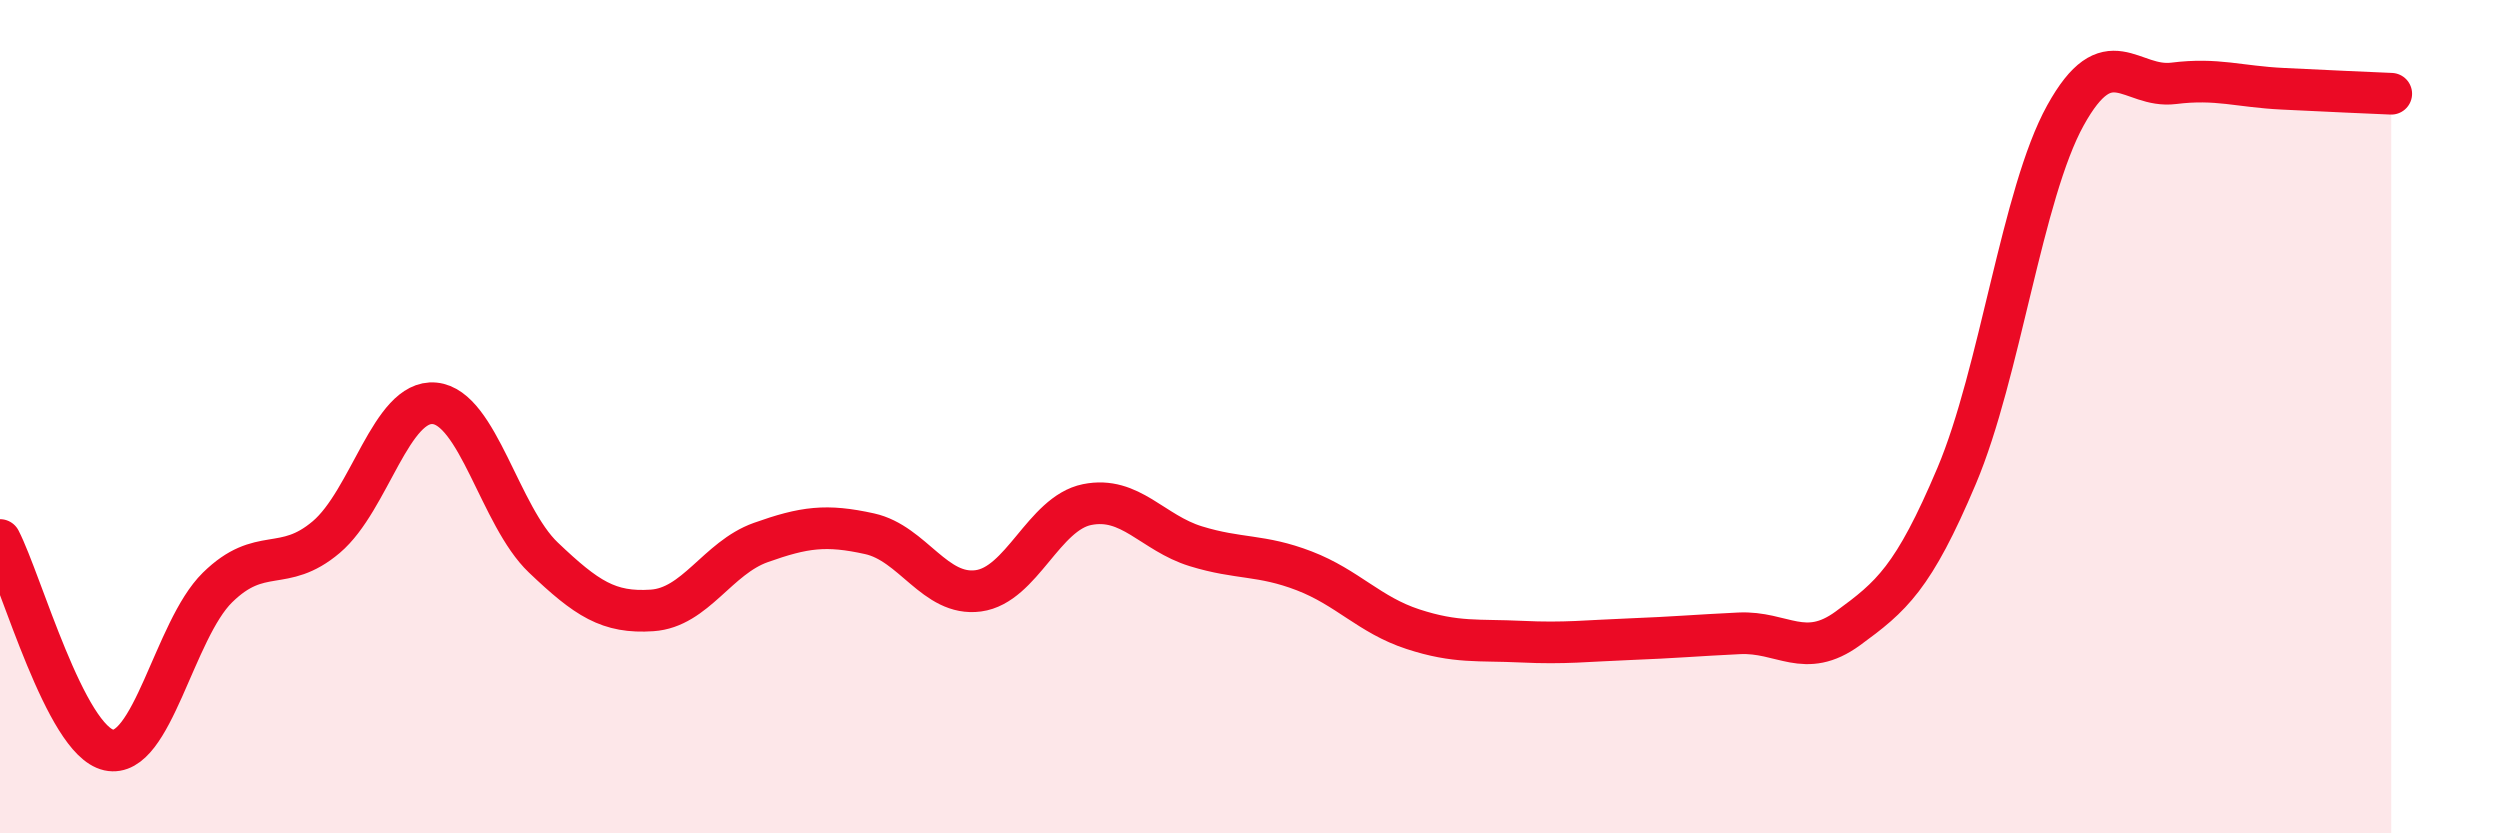 
    <svg width="60" height="20" viewBox="0 0 60 20" xmlns="http://www.w3.org/2000/svg">
      <path
        d="M 0,12.96 C 0.52,13.97 1.57,17.77 2.61,18 C 3.65,18.23 4.18,15.12 5.22,14.1 C 6.26,13.08 6.79,13.77 7.83,12.89 C 8.87,12.01 9.39,9.58 10.43,9.68 C 11.47,9.78 12,12.39 13.04,13.38 C 14.08,14.37 14.61,14.72 15.65,14.65 C 16.69,14.58 17.22,13.39 18.26,13.02 C 19.3,12.65 19.83,12.58 20.87,12.81 C 21.91,13.04 22.44,14.32 23.48,14.18 C 24.52,14.04 25.05,12.32 26.09,12.11 C 27.13,11.9 27.66,12.79 28.7,13.11 C 29.74,13.43 30.26,13.3 31.3,13.7 C 32.34,14.1 32.87,14.76 33.91,15.1 C 34.95,15.44 35.48,15.35 36.52,15.4 C 37.56,15.45 38.09,15.38 39.13,15.34 C 40.17,15.3 40.7,15.25 41.74,15.2 C 42.78,15.15 43.31,15.84 44.35,15.08 C 45.39,14.32 45.92,13.88 46.96,11.42 C 48,8.96 48.53,4.65 49.57,2.77 C 50.61,0.89 51.13,2.13 52.17,2 C 53.21,1.87 53.74,2.08 54.78,2.13 C 55.82,2.18 56.87,2.23 57.39,2.25L57.39 20L0 20Z"
        fill="#EB0A25"
        opacity="0.1"
        stroke-linecap="round"
        stroke-linejoin="round"
      />
      <path
        d="M 0,12.96 C 0.52,13.97 1.57,17.77 2.61,18 C 3.65,18.23 4.18,15.12 5.22,14.1 C 6.26,13.08 6.79,13.77 7.83,12.89 C 8.87,12.01 9.39,9.58 10.43,9.68 C 11.47,9.78 12,12.39 13.04,13.38 C 14.08,14.37 14.61,14.72 15.65,14.65 C 16.69,14.58 17.22,13.39 18.26,13.02 C 19.3,12.65 19.83,12.58 20.87,12.81 C 21.91,13.04 22.44,14.32 23.48,14.18 C 24.52,14.04 25.05,12.32 26.09,12.11 C 27.13,11.9 27.66,12.79 28.7,13.11 C 29.74,13.43 30.26,13.3 31.3,13.7 C 32.34,14.1 32.87,14.76 33.91,15.1 C 34.95,15.44 35.48,15.35 36.52,15.4 C 37.56,15.45 38.09,15.38 39.13,15.34 C 40.17,15.3 40.7,15.25 41.74,15.2 C 42.78,15.15 43.31,15.84 44.35,15.08 C 45.39,14.32 45.92,13.88 46.96,11.42 C 48,8.96 48.53,4.65 49.57,2.77 C 50.61,0.89 51.13,2.13 52.17,2 C 53.21,1.87 53.74,2.08 54.78,2.13 C 55.82,2.18 56.87,2.23 57.39,2.25"
        stroke="#EB0A25"
        stroke-width="1"
        fill="none"
        stroke-linecap="round"
        stroke-linejoin="round"
      />
    </svg>
  